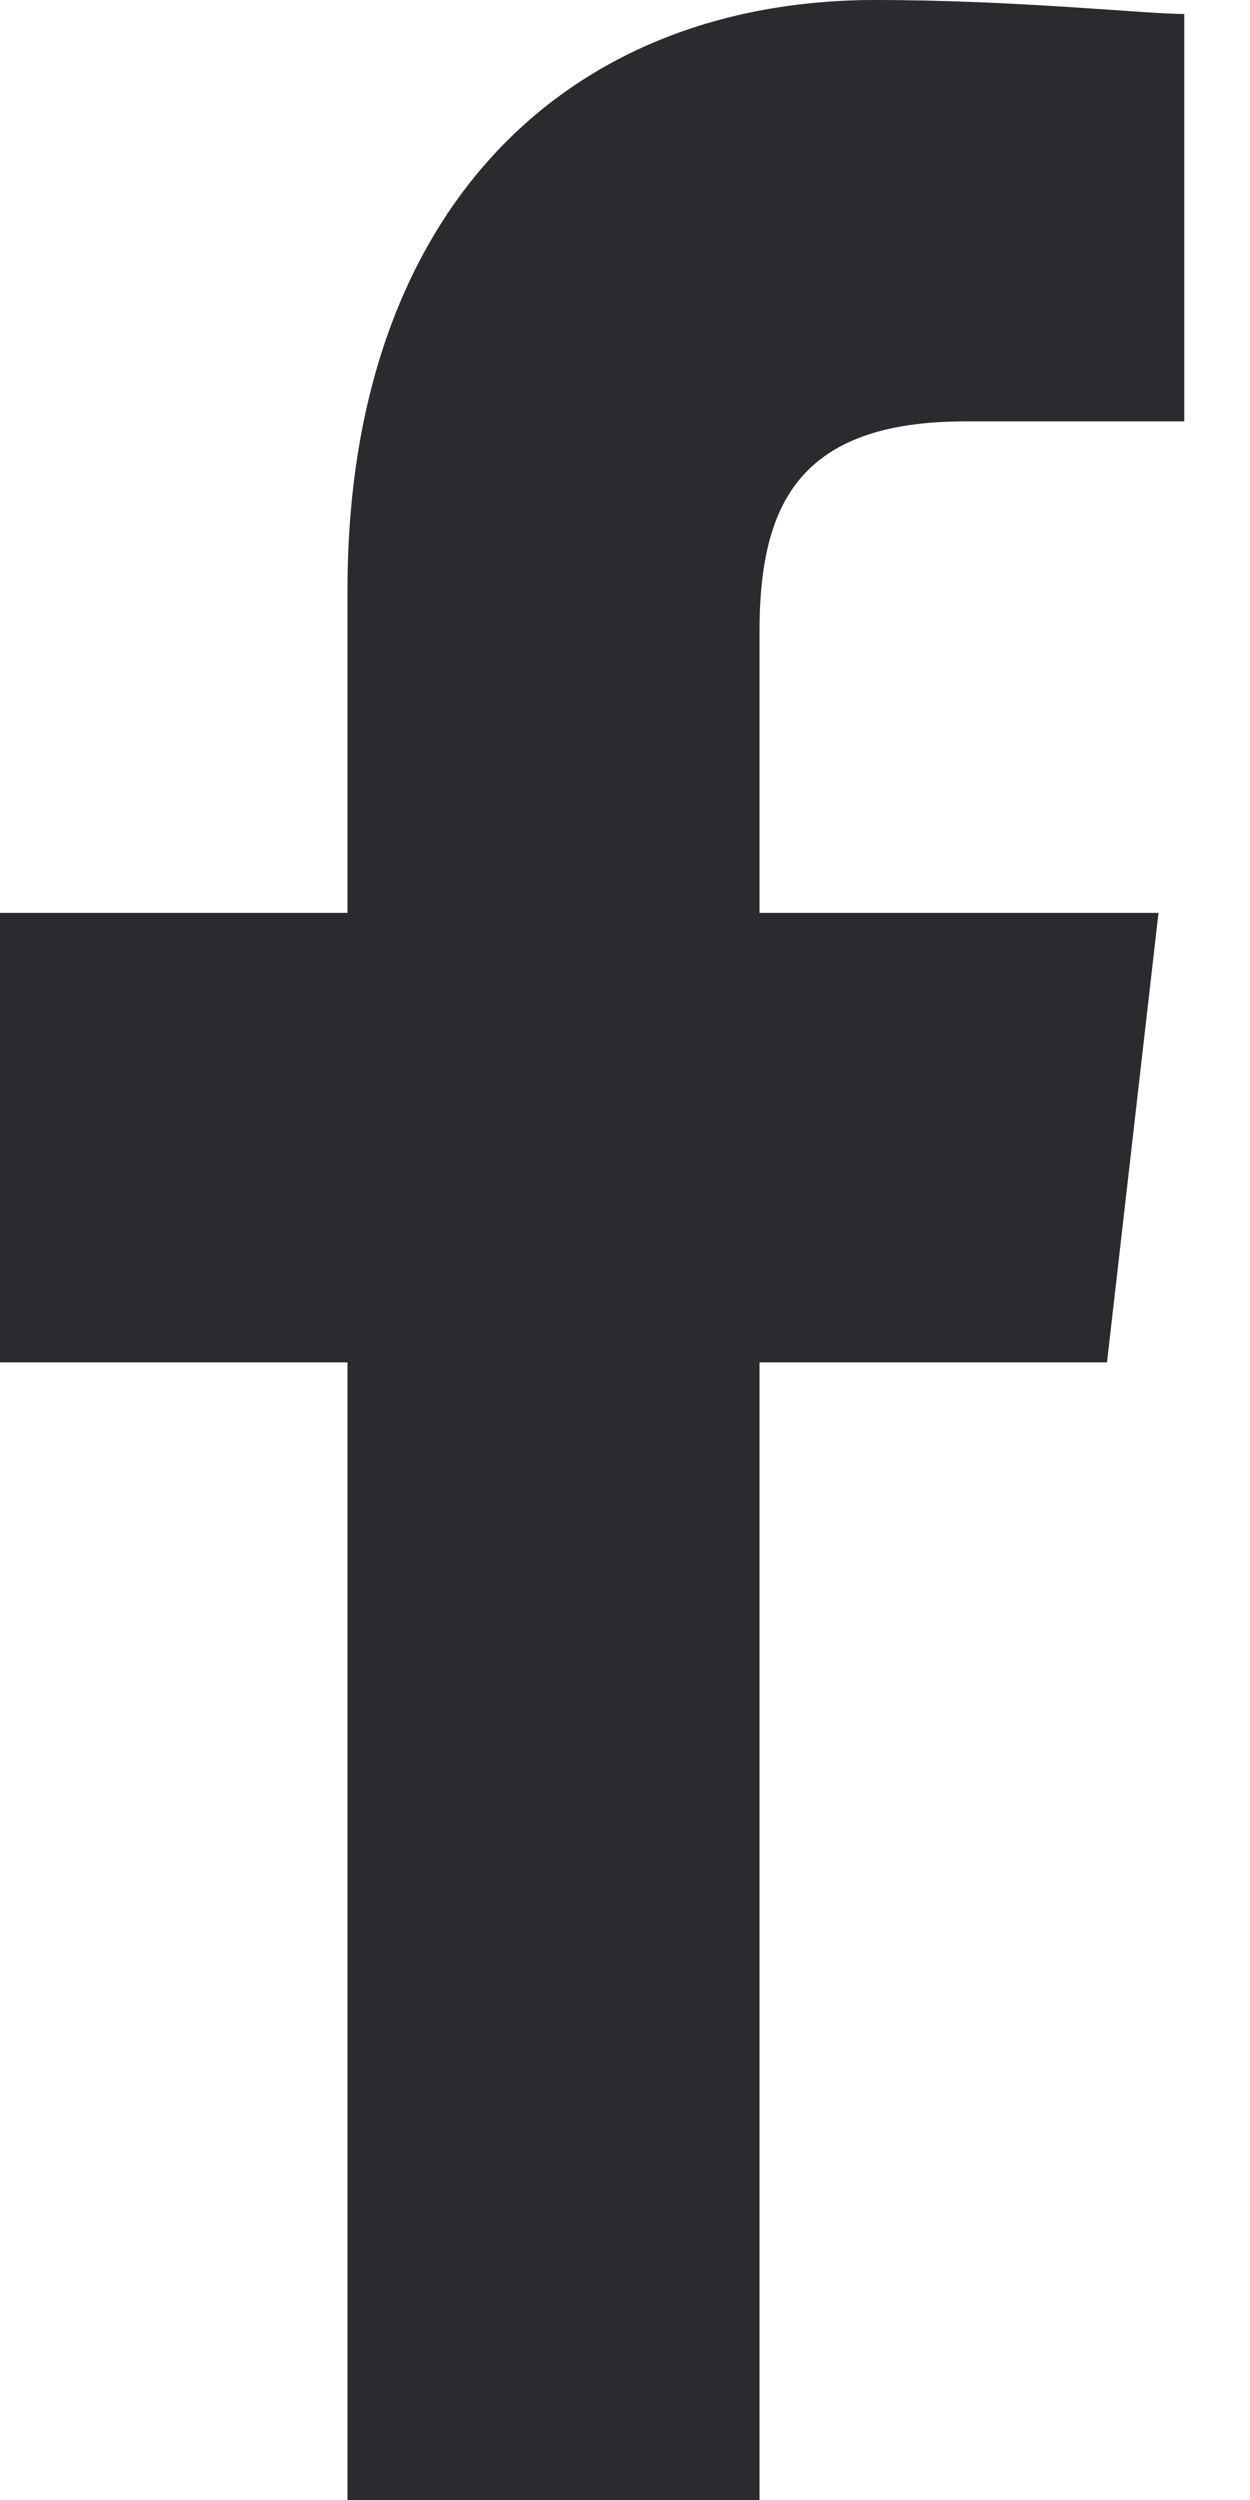 <svg width="10" height="20" viewBox="0 0 10 20" fill="none" xmlns="http://www.w3.org/2000/svg">
<path d="M6.076 20V10.899H8.856L9.268 7.303H6.076V5.056C6.076 4.045 6.384 3.371 7.723 3.371H9.474V0.112C9.165 0.112 8.135 0 7.002 0C4.531 0 2.78 1.685 2.78 4.719V7.303H0V10.899H2.78V20H6.076Z" fill="#2B2A2E"/>
</svg>
